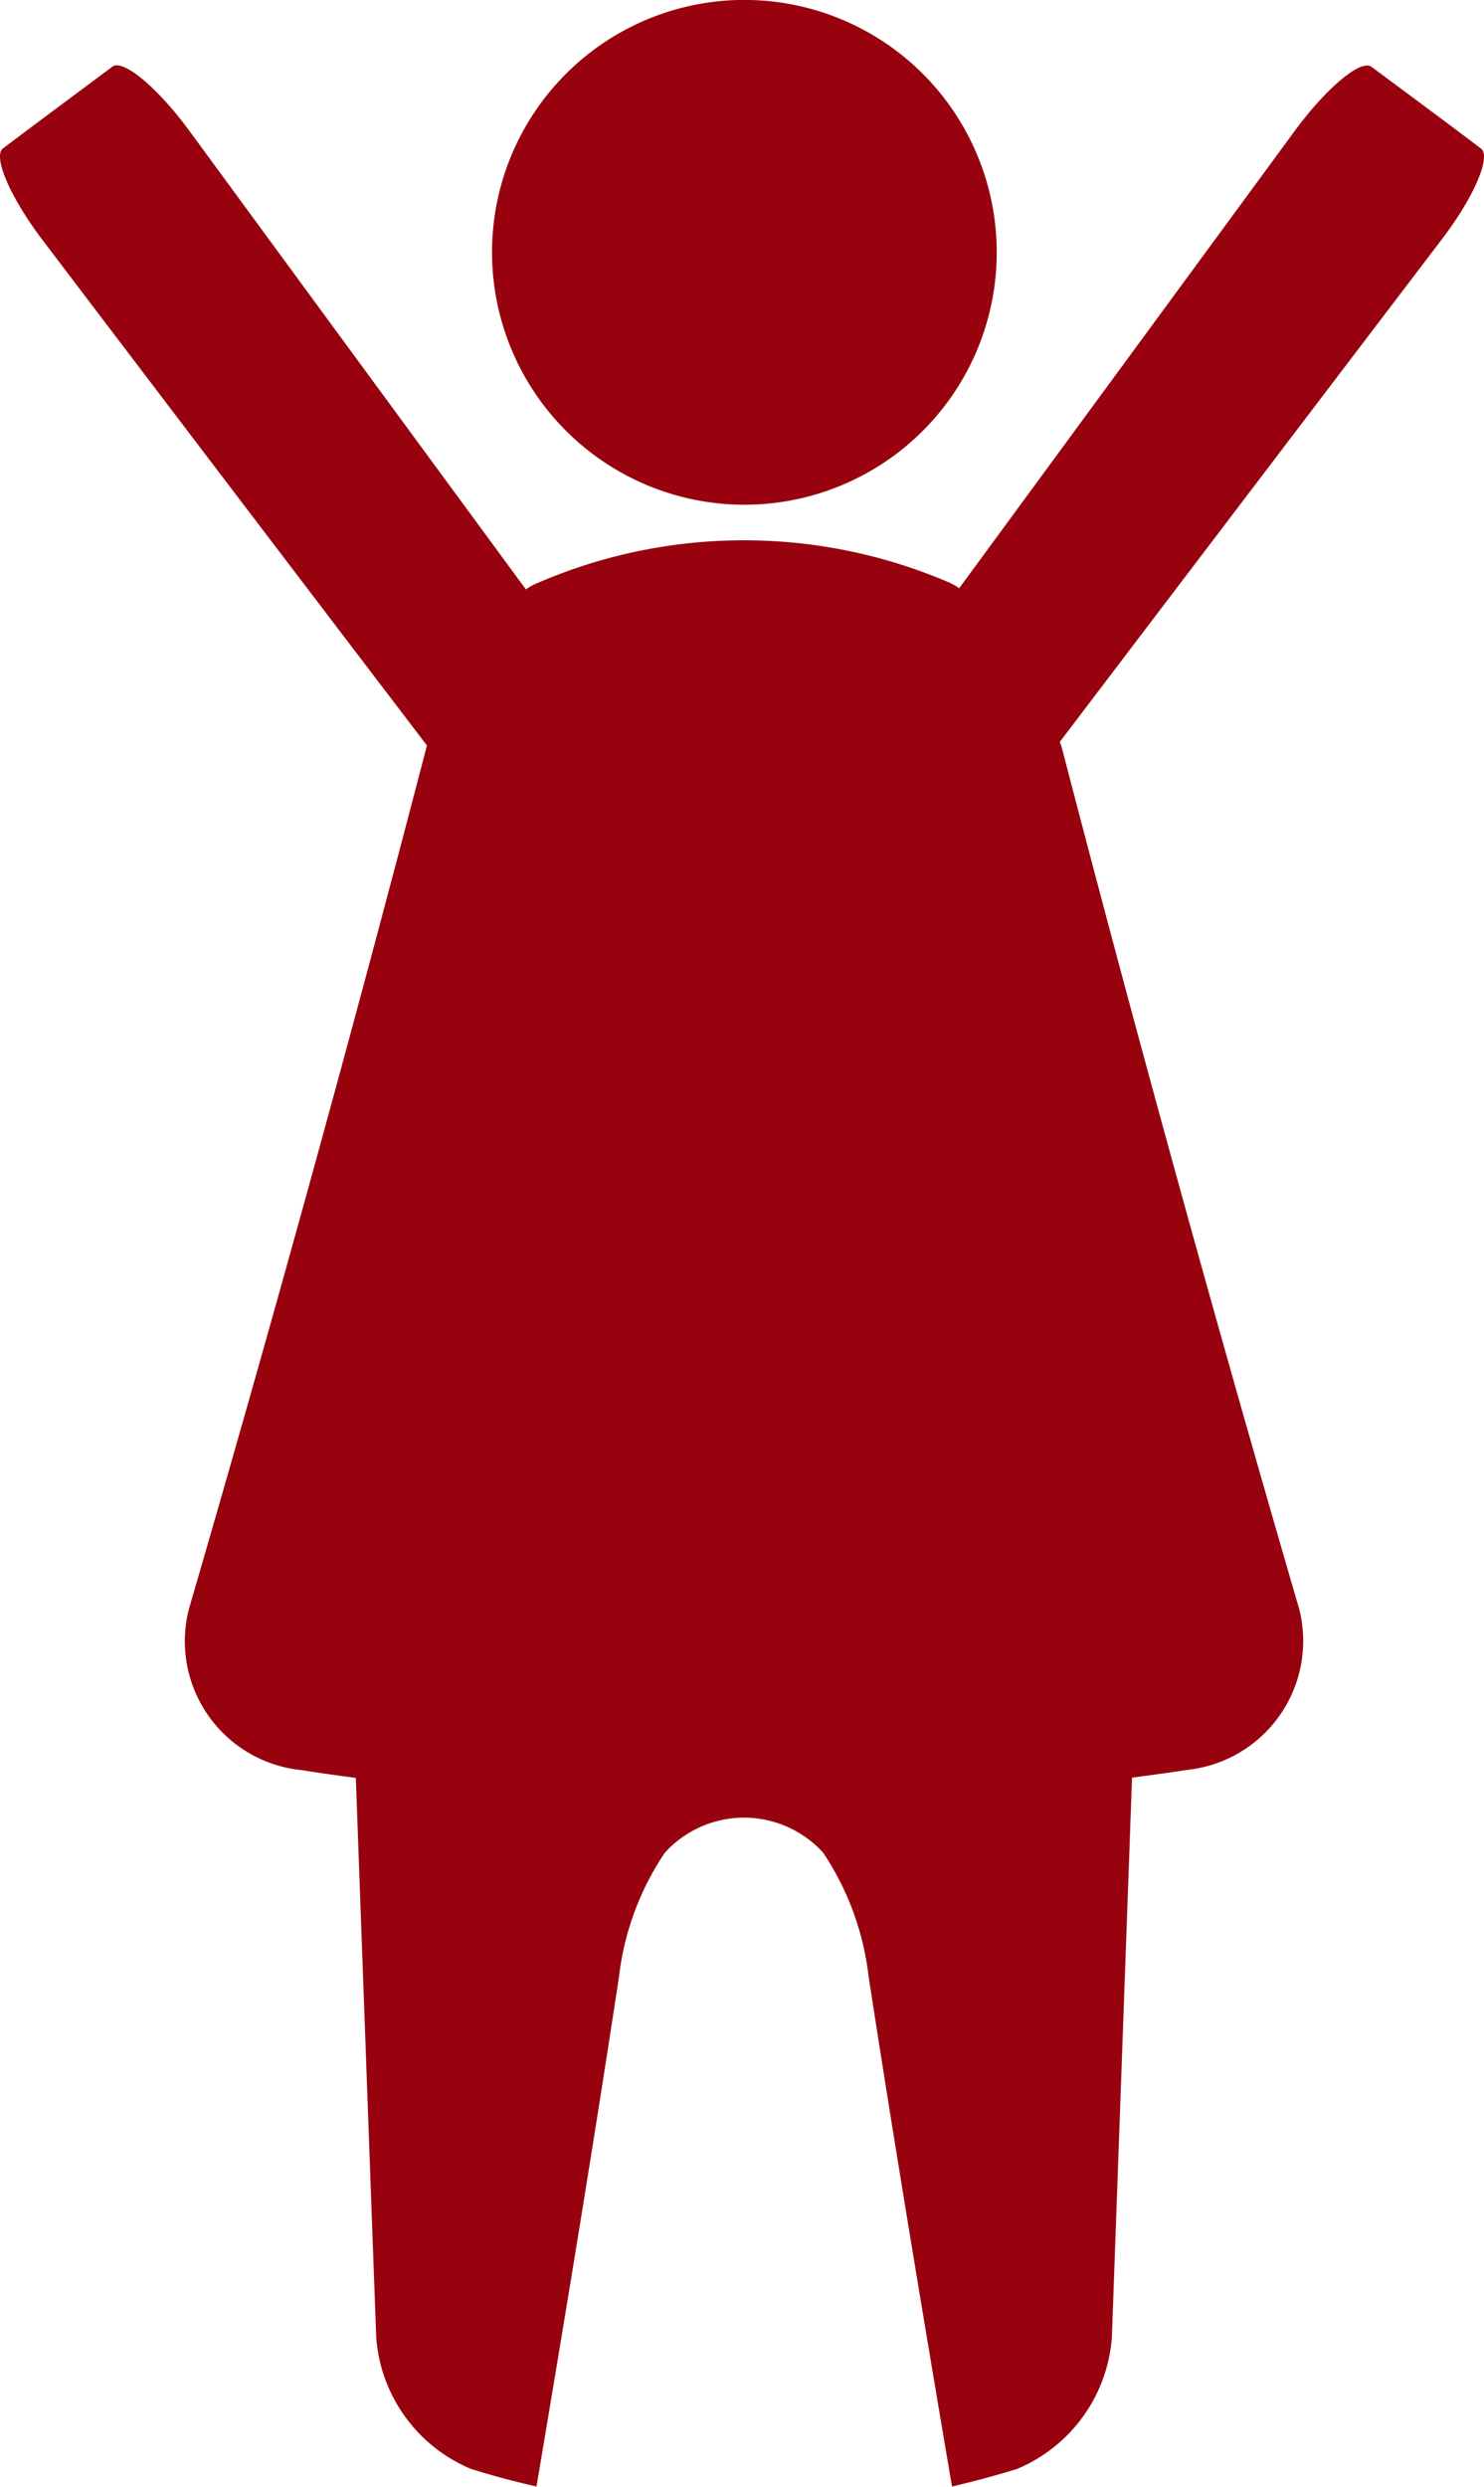 <?xml version="1.0" encoding="UTF-8"?> <svg xmlns="http://www.w3.org/2000/svg" width="21.487" height="36" viewBox="0 0 21.487 36"><g id="Gruppe_2369" data-name="Gruppe 2369" transform="translate(-101.126 -387.8)"><path id="Pfad_209" data-name="Pfad 209" d="M122.571,389.952c-.527-.4-1.058-.791-1.588-1.185-.155-.112-.656.308-1.114.933q-2.427,3.307-4.855,6.616a.887.887,0,0,0-.147-.084,7.527,7.527,0,0,0-5.939,0,.912.912,0,0,0-.188.1q-2.435-3.313-4.87-6.635c-.458-.625-.96-1.045-1.115-.933-.528.394-1.059.787-1.587,1.185-.149.119.11.717.58,1.334q2.776,3.657,5.561,7.311a.347.347,0,0,0-.012.039q-1.627,6.252-3.436,12.461a1.875,1.875,0,0,0,1.637,2.332c.259.043.519.076.78.113q.147,4.049.295,8.094a2.24,2.24,0,0,0,1.371,1.908c.314.1.63.182.95.256.414-2.457.82-4.918,1.195-7.383a4.037,4.037,0,0,1,.662-1.791,1.547,1.547,0,0,1,2.295,0,4.066,4.066,0,0,1,.657,1.793c.38,2.465.79,4.922,1.207,7.381.314-.074.631-.158.94-.254a2.244,2.244,0,0,0,1.375-1.908q.146-4.048.292-8.1c.261-.037.521-.068.781-.111a1.877,1.877,0,0,0,1.639-2.332q-1.81-6.208-3.435-12.461c-.008-.031-.021-.061-.03-.092q2.757-3.63,5.518-7.258C122.461,390.669,122.719,390.071,122.571,389.952Z" fill="#98020e"></path><path id="Pfad_210" data-name="Pfad 210" d="M111.9,395.107a3.654,3.654,0,1,0-3.65-3.657A3.656,3.656,0,0,0,111.9,395.107Z" fill="#98020e"></path></g></svg> 